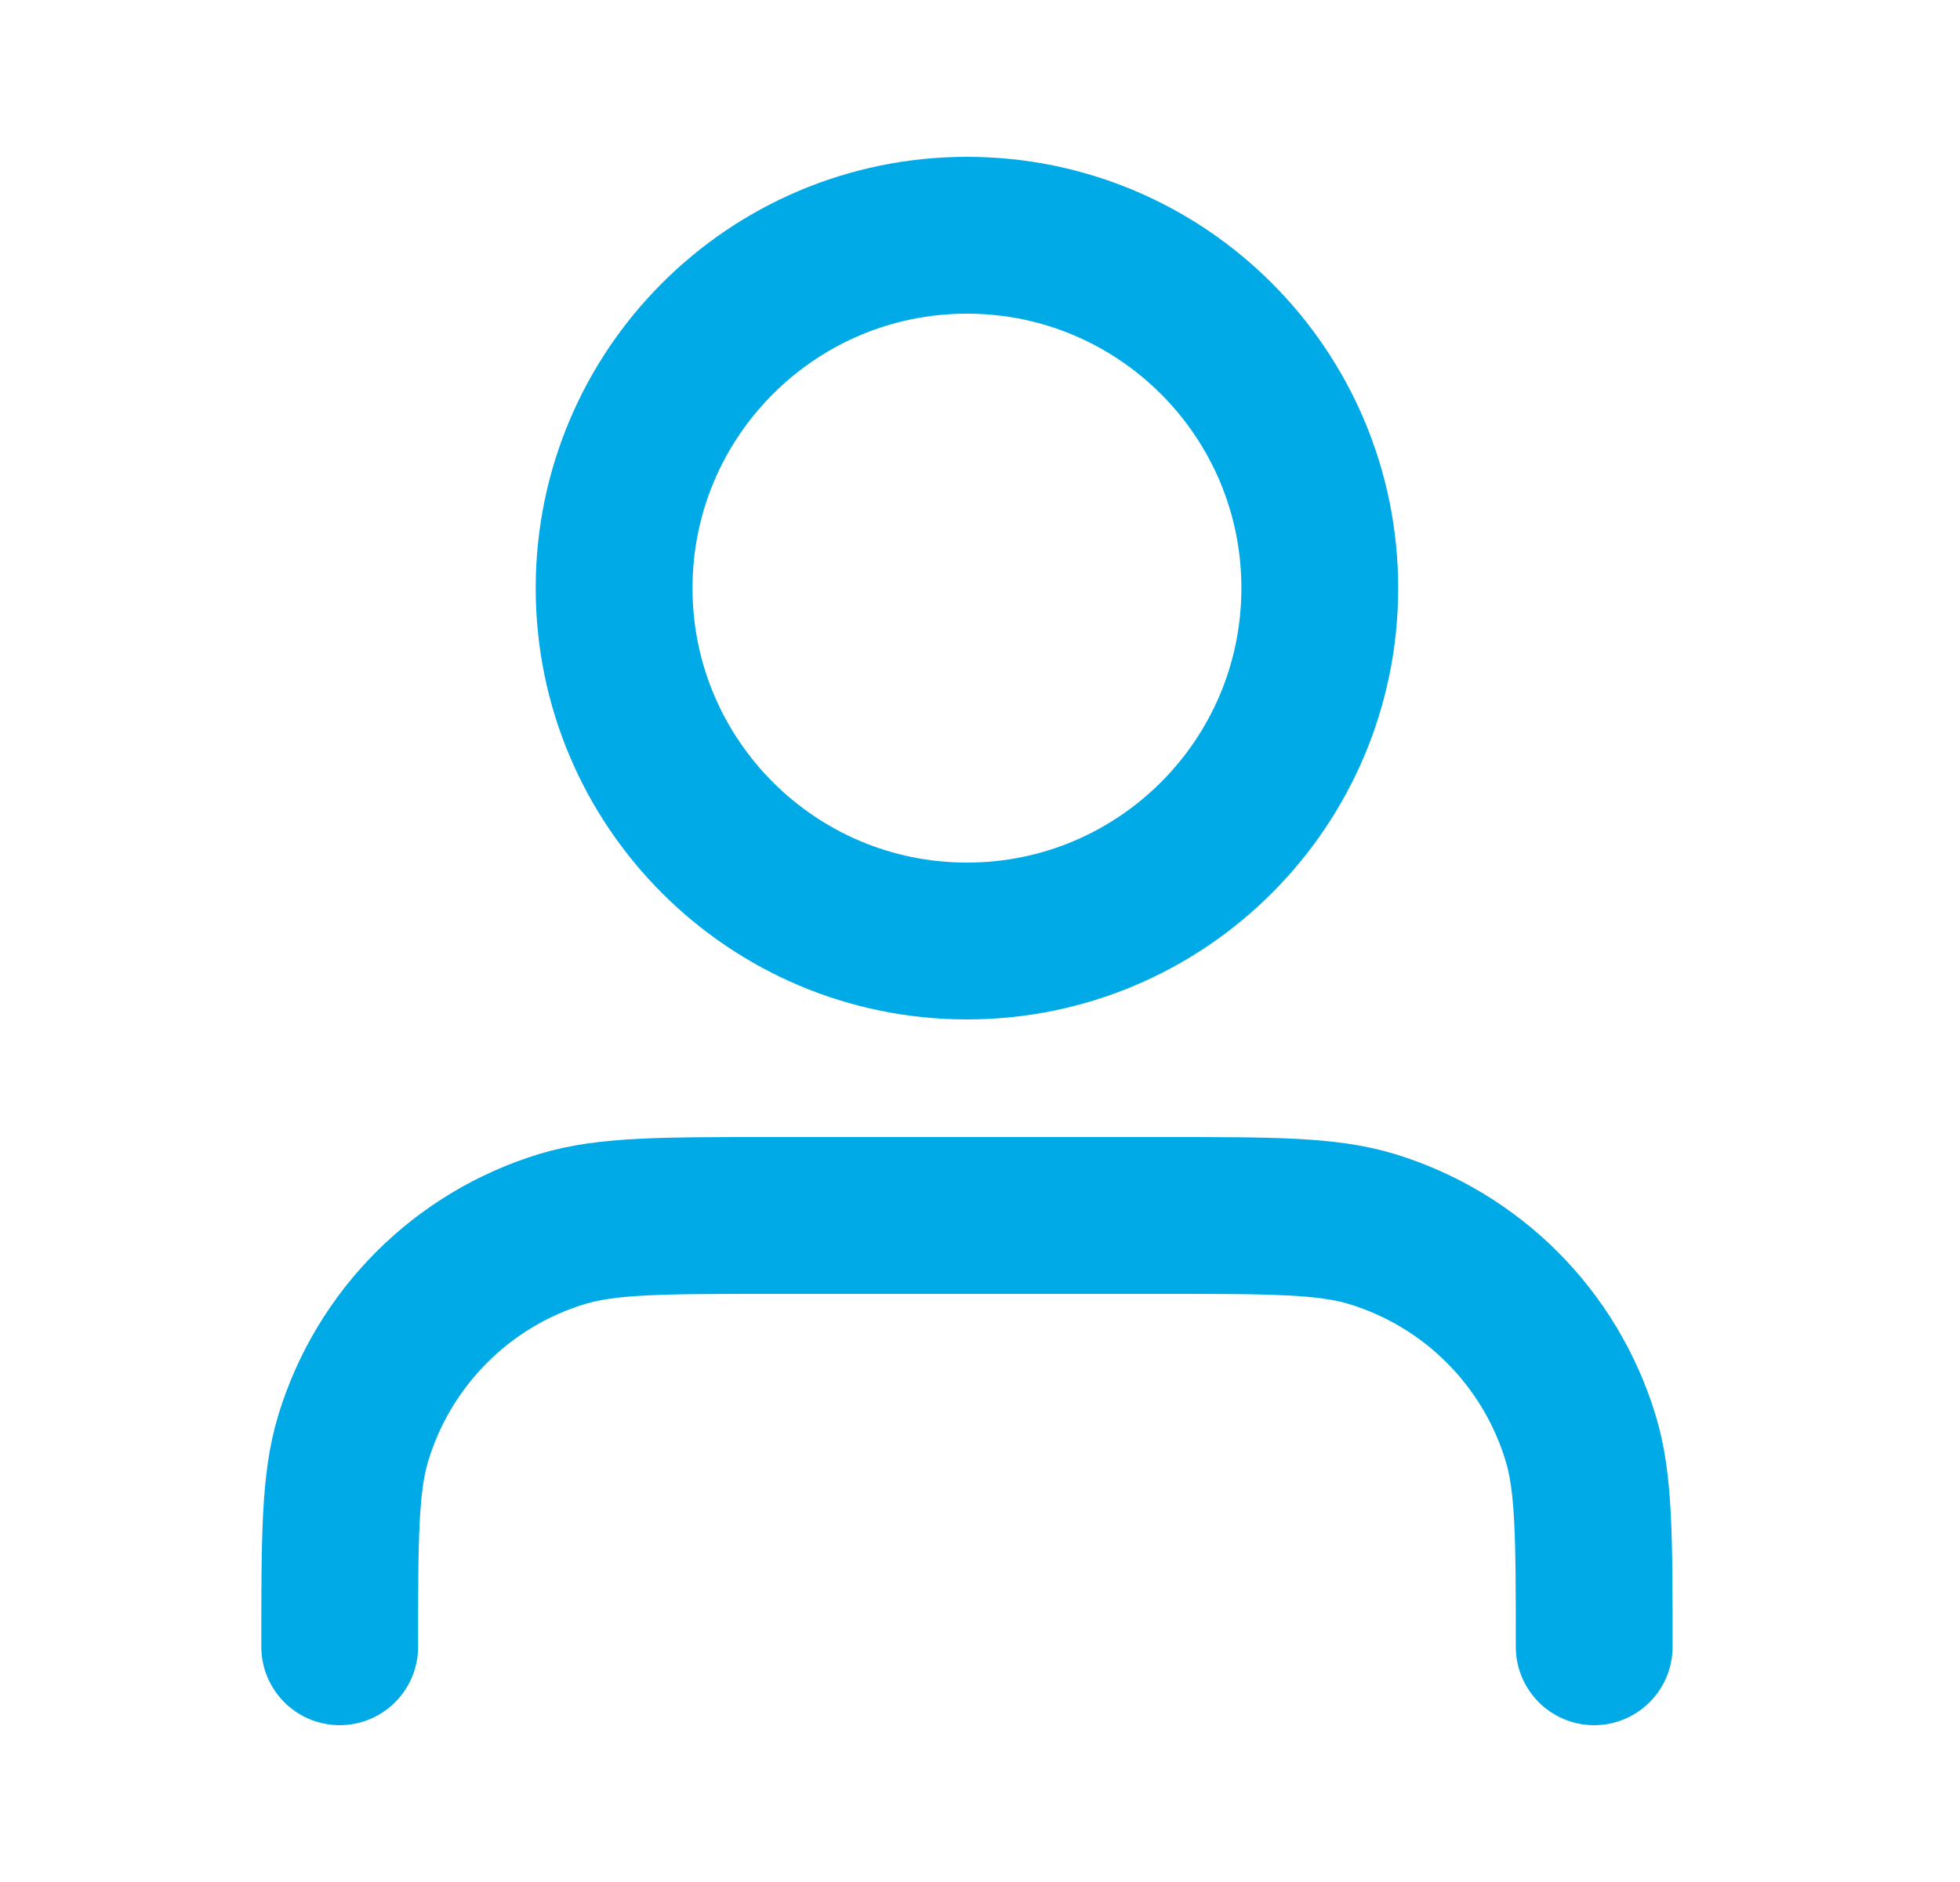 <svg width="25" height="24" viewBox="0 0 25 24" fill="none" xmlns="http://www.w3.org/2000/svg">
<path d="M20.334 21C20.334 19.604 20.334 18.907 20.161 18.339C19.773 17.061 18.773 16.06 17.495 15.672C16.927 15.5 16.229 15.5 14.834 15.5H9.834C8.438 15.5 7.74 15.5 7.172 15.672C5.894 16.06 4.894 17.061 4.506 18.339C4.333 18.907 4.333 19.604 4.333 21M16.834 7.5C16.834 9.985 14.819 12 12.334 12C9.848 12 7.833 9.985 7.833 7.5C7.833 5.015 9.848 3 12.334 3C14.819 3 16.834 5.015 16.834 7.5Z" stroke="#00AAE6" stroke-width="2" stroke-linecap="round" stroke-linejoin="round"/>
</svg>

